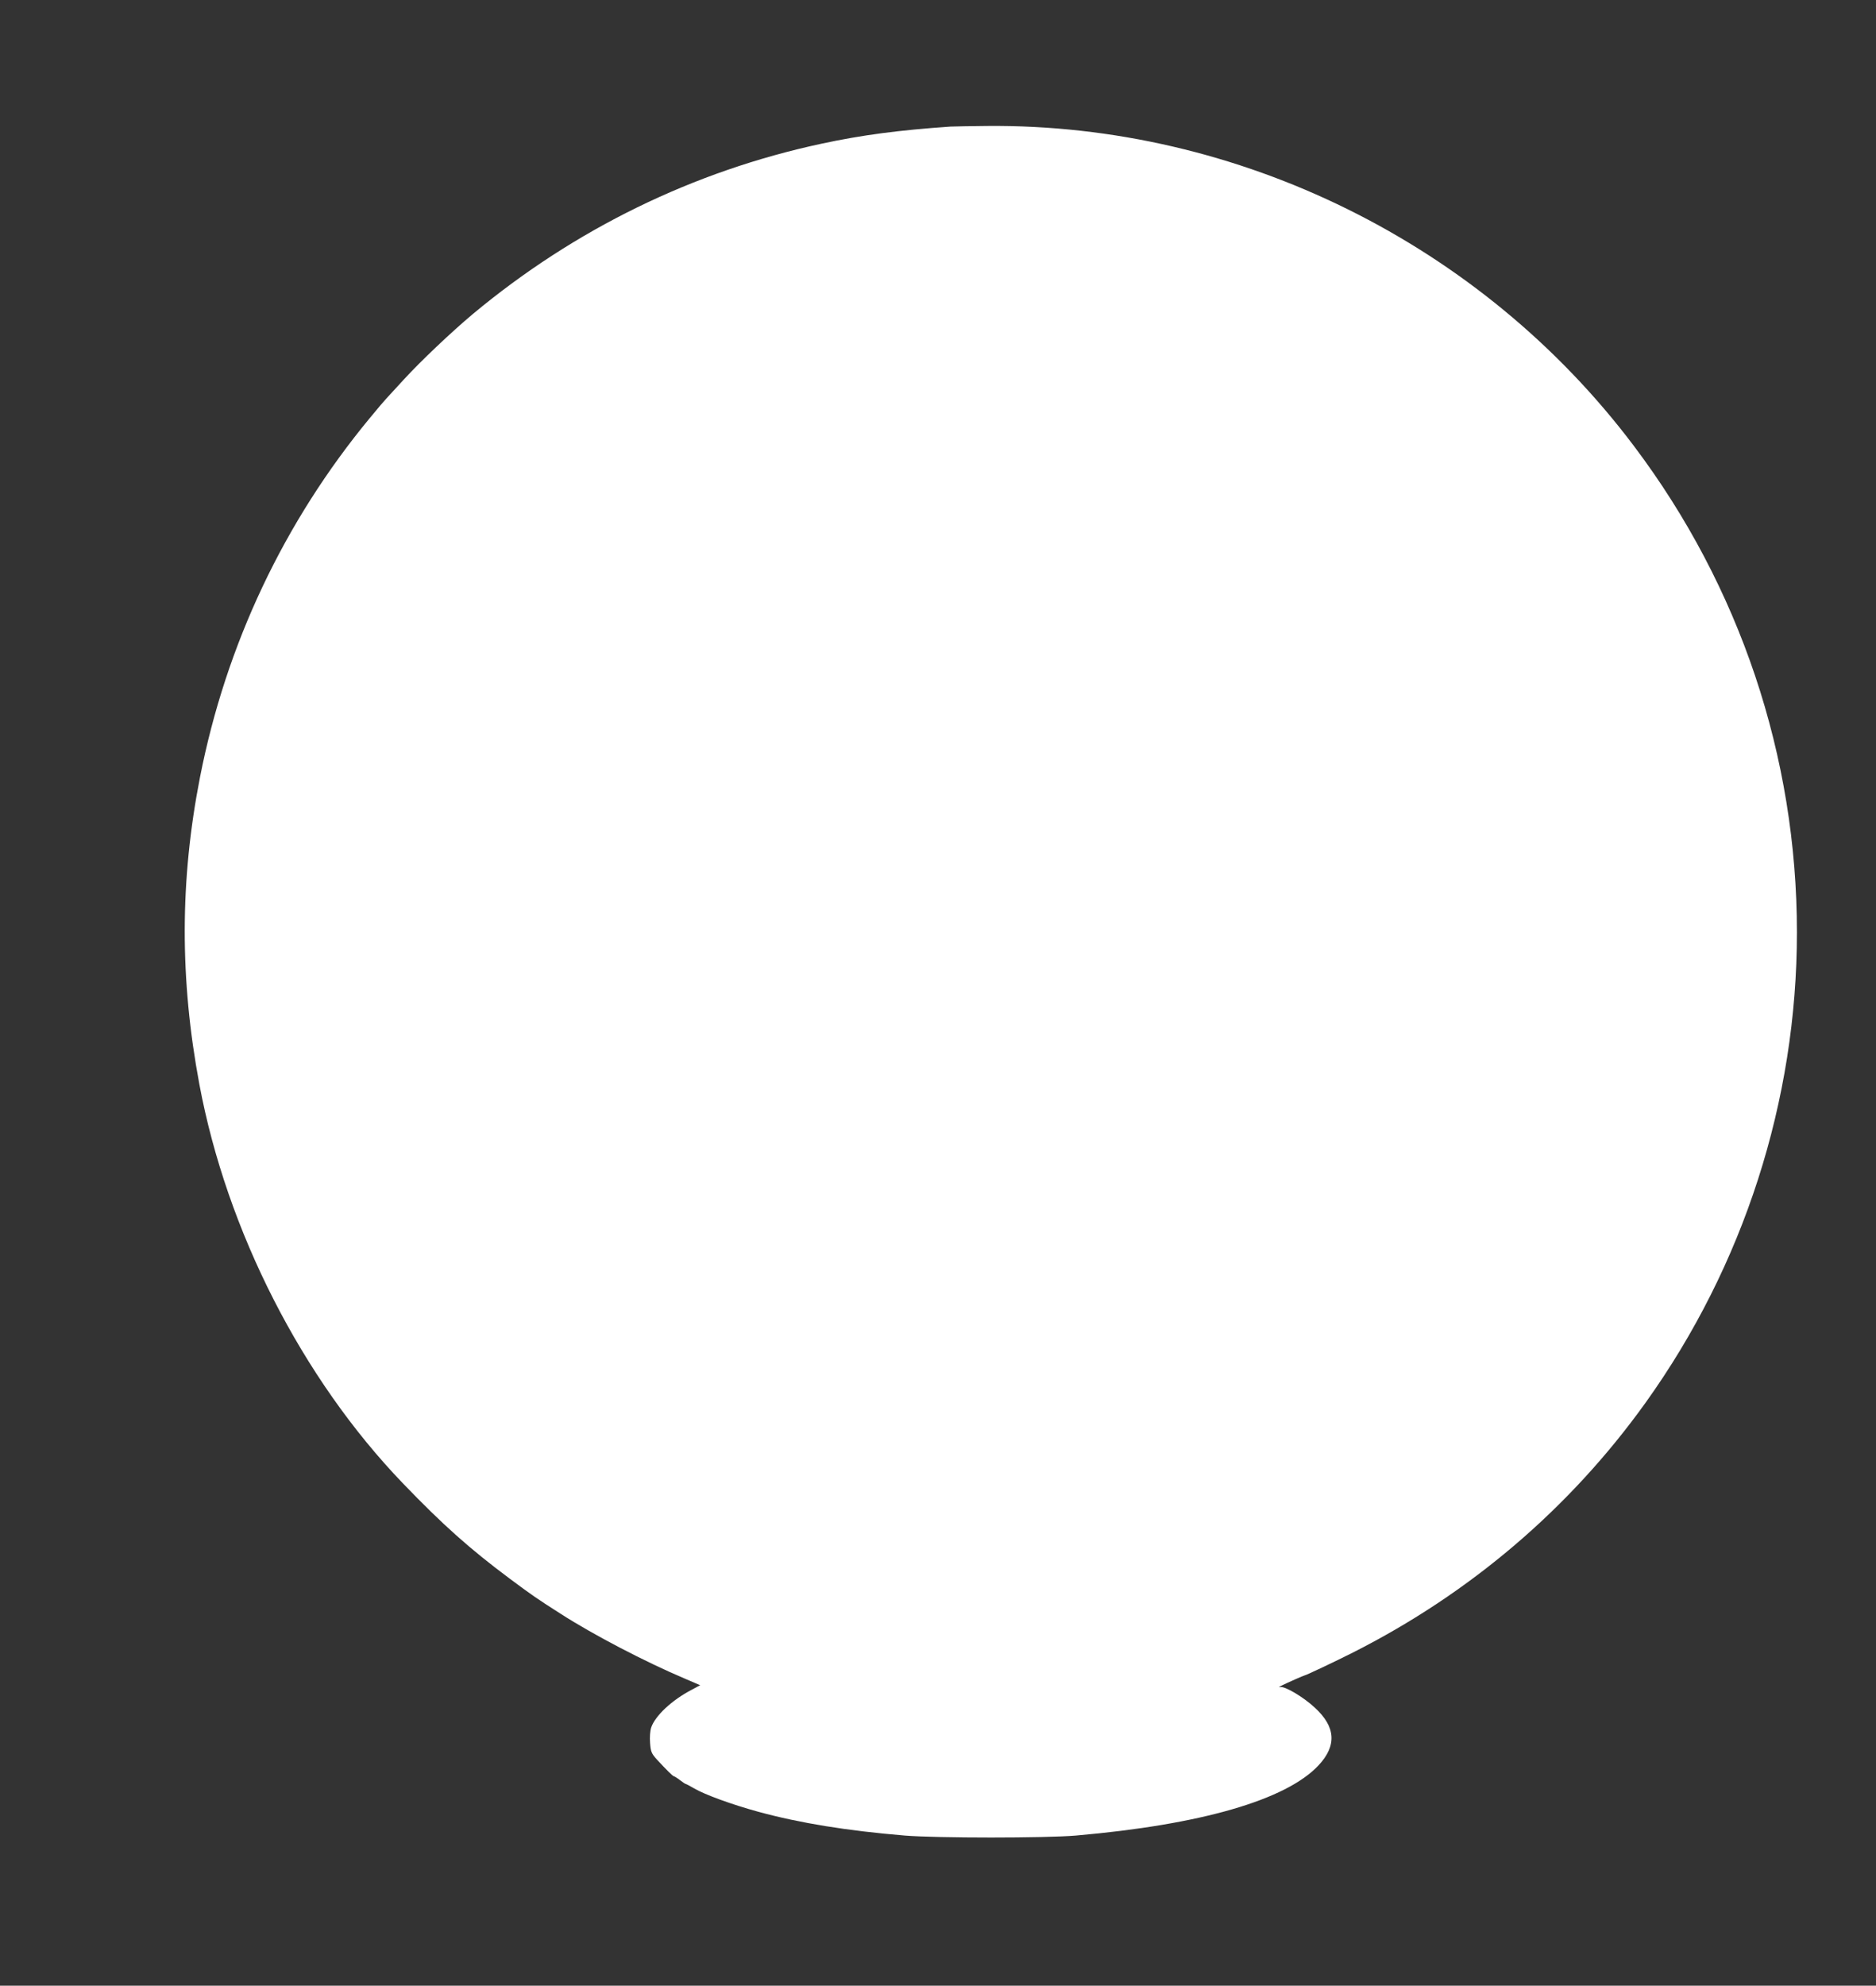 <?xml version="1.0" standalone="no"?>
<!DOCTYPE svg PUBLIC "-//W3C//DTD SVG 20010904//EN"
 "http://www.w3.org/TR/2001/REC-SVG-20010904/DTD/svg10.dtd">
<svg version="1.0" xmlns="http://www.w3.org/2000/svg"
 width="1210pt" height="1280pt" viewBox="0 0 1210 1280"
 preserveAspectRatio="xMidYMid meet">
<rect x="0" y="0" width="1210" height="1280" fill="#333333" stroke="none"/>
<g transform="translate(0,1280) scale(0.1,-0.1)"
fill="#ffffff" stroke="none">
<path d="M6130 11984 c-332 -23 -569 -54 -830 -110 -827 -177 -1593 -551
-2250 -1098 -135 -113 -337 -304 -445 -422 -55 -60 -106 -116 -114 -124 -8 -8
-56 -64 -106 -125 -553 -669 -927 -1459 -1095 -2315 -130 -663 -131 -1302 -4
-1980 177 -945 663 -1897 1314 -2573 254 -264 430 -421 685 -611 145 -108 178
-131 332 -229 210 -135 544 -309 799 -417 l100 -43 -54 -29 c-129 -67 -237
-169 -262 -244 -7 -22 -10 -63 -7 -100 4 -55 9 -67 43 -105 62 -67 104 -109
111 -109 3 0 21 -11 39 -25 18 -14 35 -25 38 -25 3 0 27 -13 53 -28 68 -40
243 -104 415 -151 268 -73 572 -122 943 -153 208 -17 909 -17 1105 0 805 70
1355 229 1564 452 119 127 112 248 -23 372 -74 69 -195 141 -225 133 -11 -3
-7 1 9 9 40 20 145 66 149 66 8 0 202 92 311 147 758 383 1400 930 1888 1610
634 884 977 1948 977 3033 0 1133 -367 2228 -1052 3136 -981 1302 -2548 2077
-4172 2062 -105 -1 -211 -3 -236 -4z"/>
</g>
</svg>
